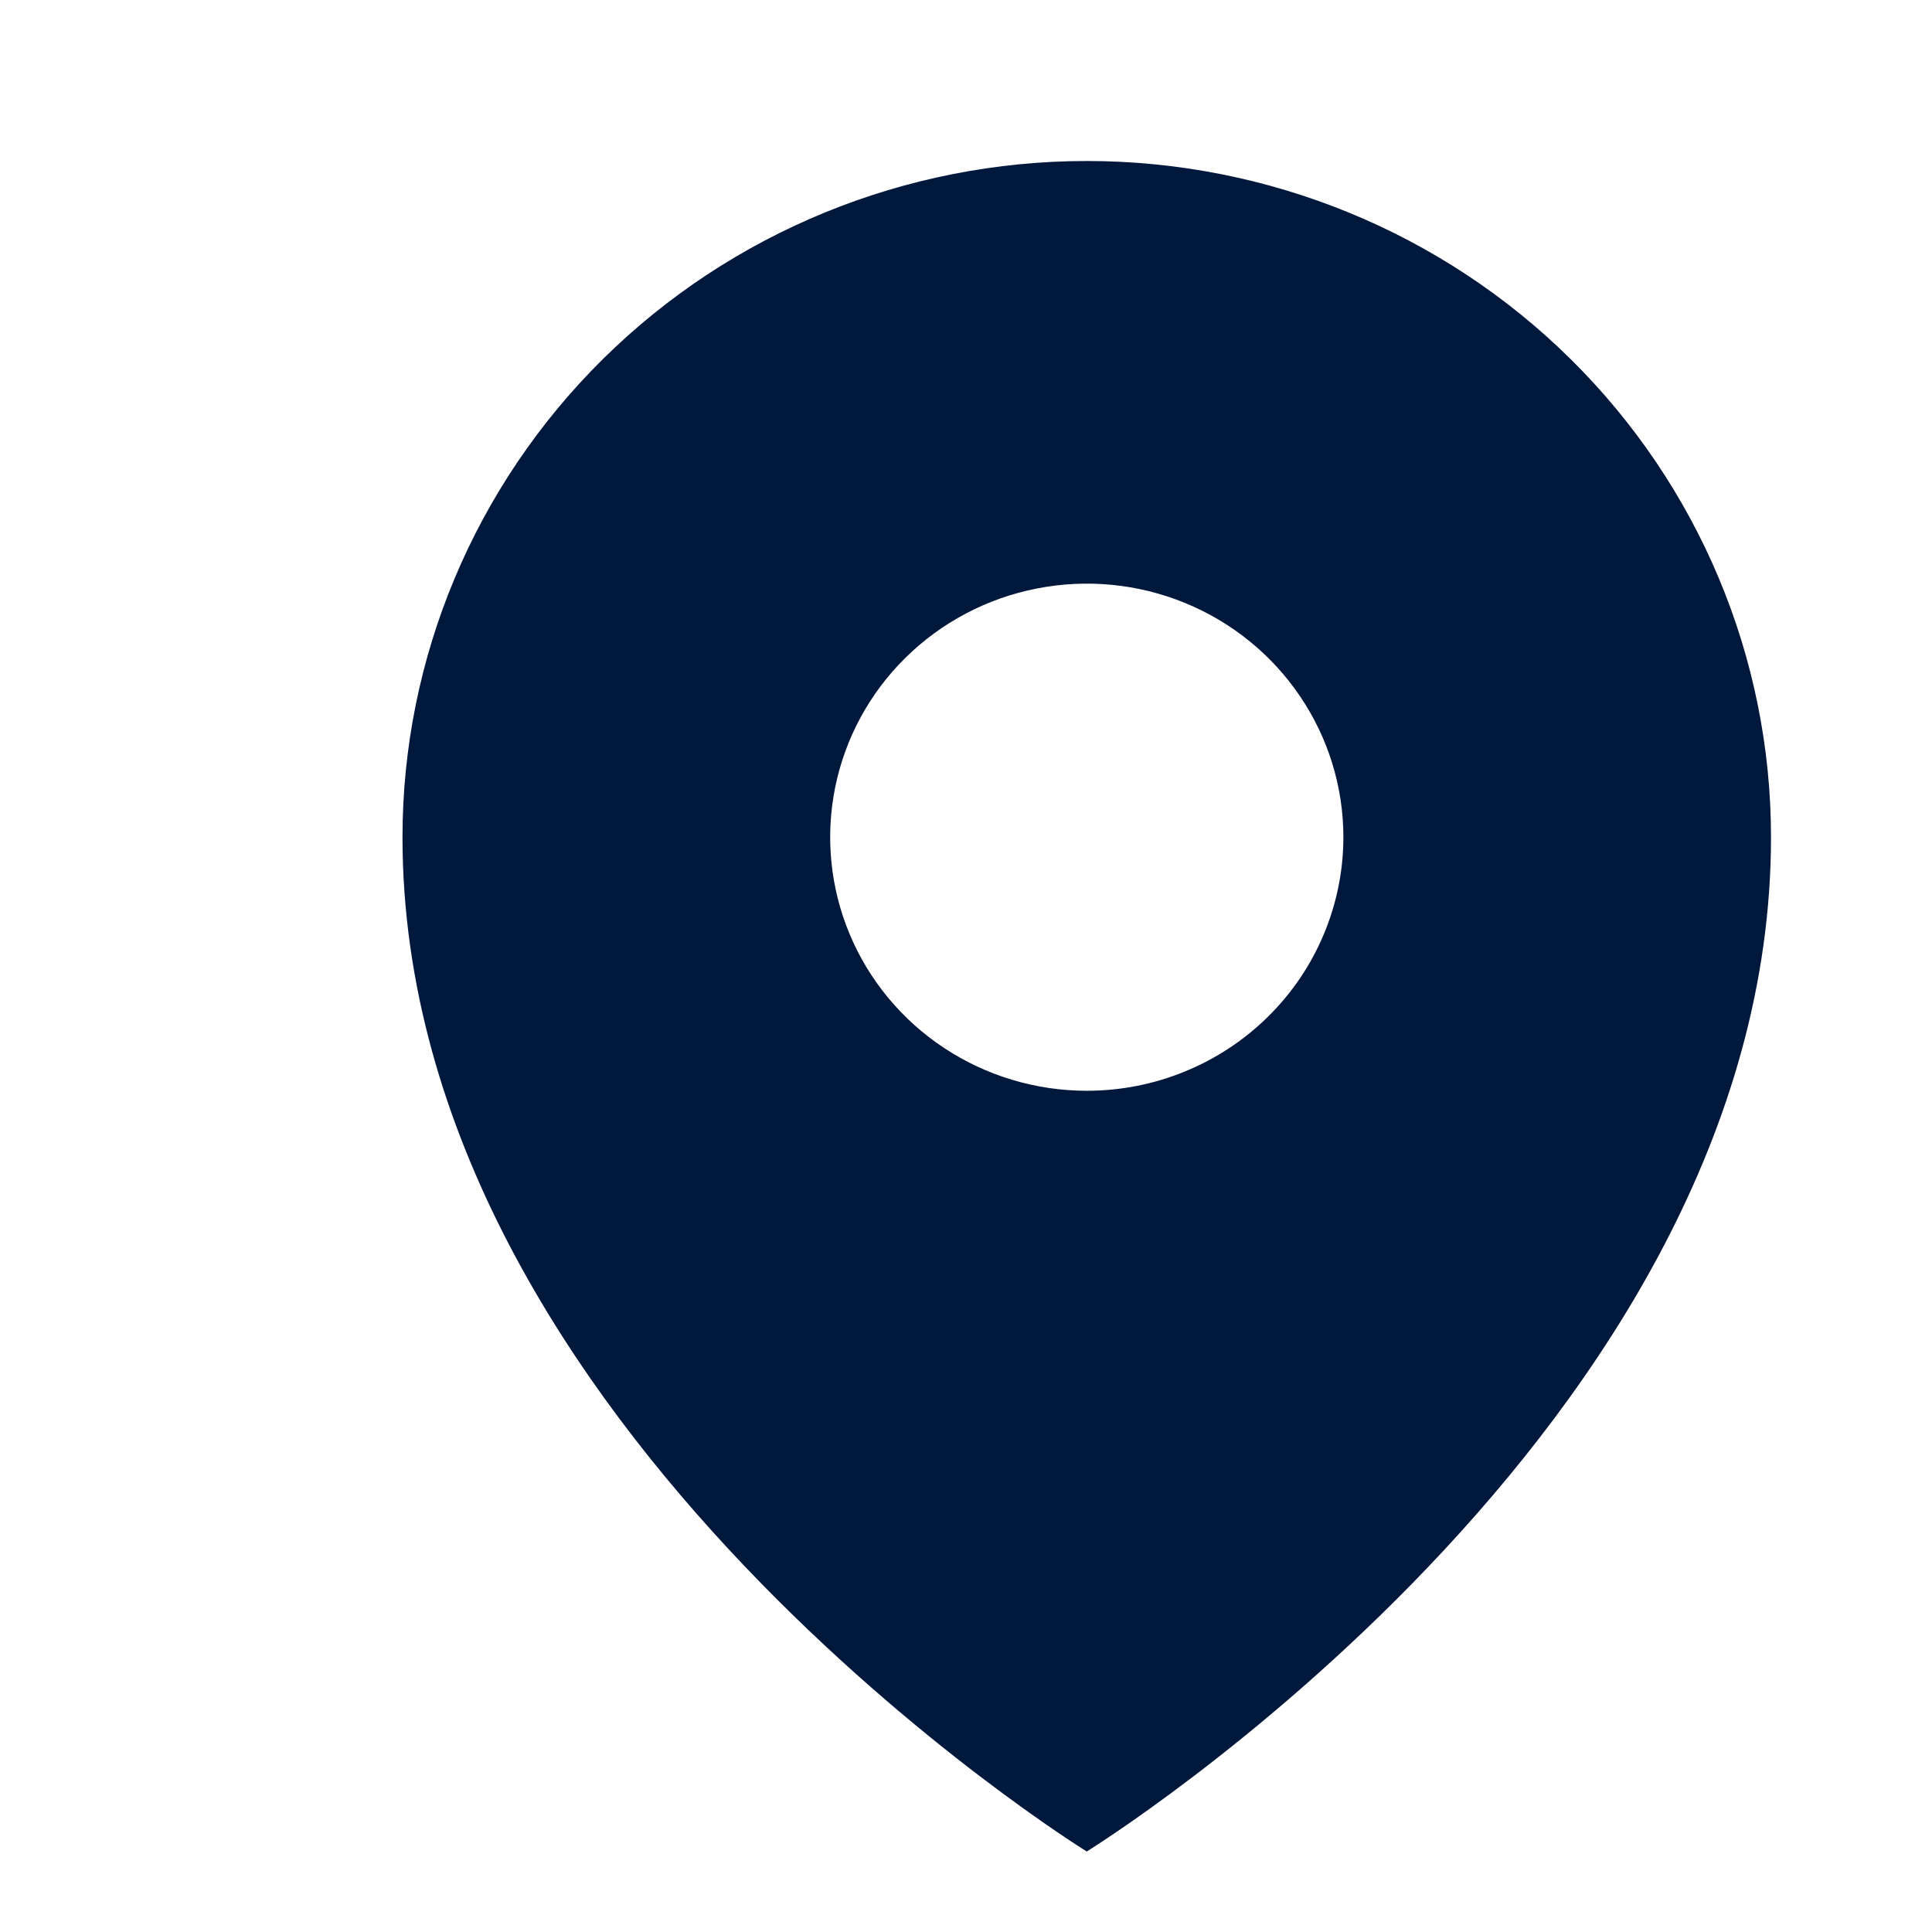 <svg width="24" height="24" viewBox="0 0 24 24" fill="none" xmlns="http://www.w3.org/2000/svg">
<g clip-path="url(#clip0_1782_4601)">
<path d="M13.5 2C11.246 2 9.084 2.885 7.49 4.46C5.896 6.036 5 8.172 5 10.4C5 17.75 13.5 23 13.5 23C13.5 23 22 17.75 22 10.4C22 8.172 21.105 6.036 19.51 4.46C17.916 2.885 15.754 2 13.5 2ZM13.5 13.55C12.87 13.55 12.253 13.365 11.729 13.019C11.205 12.673 10.796 12.181 10.555 11.605C10.314 11.03 10.251 10.396 10.374 9.785C10.497 9.174 10.8 8.613 11.246 8.173C11.692 7.732 12.26 7.432 12.878 7.311C13.496 7.189 14.137 7.251 14.72 7.49C15.302 7.728 15.8 8.132 16.15 8.65C16.501 9.168 16.688 9.777 16.688 10.4C16.688 10.814 16.605 11.223 16.445 11.605C16.285 11.988 16.05 12.335 15.754 12.627C15.458 12.92 15.107 13.152 14.72 13.31C14.333 13.469 13.919 13.55 13.5 13.55Z" fill="#00183C"/>
</g>
<defs>
<clipPath id="clip0_1782_4601">
<rect width="24" height="24" fill="white"/>
</clipPath>
</defs>
</svg>
